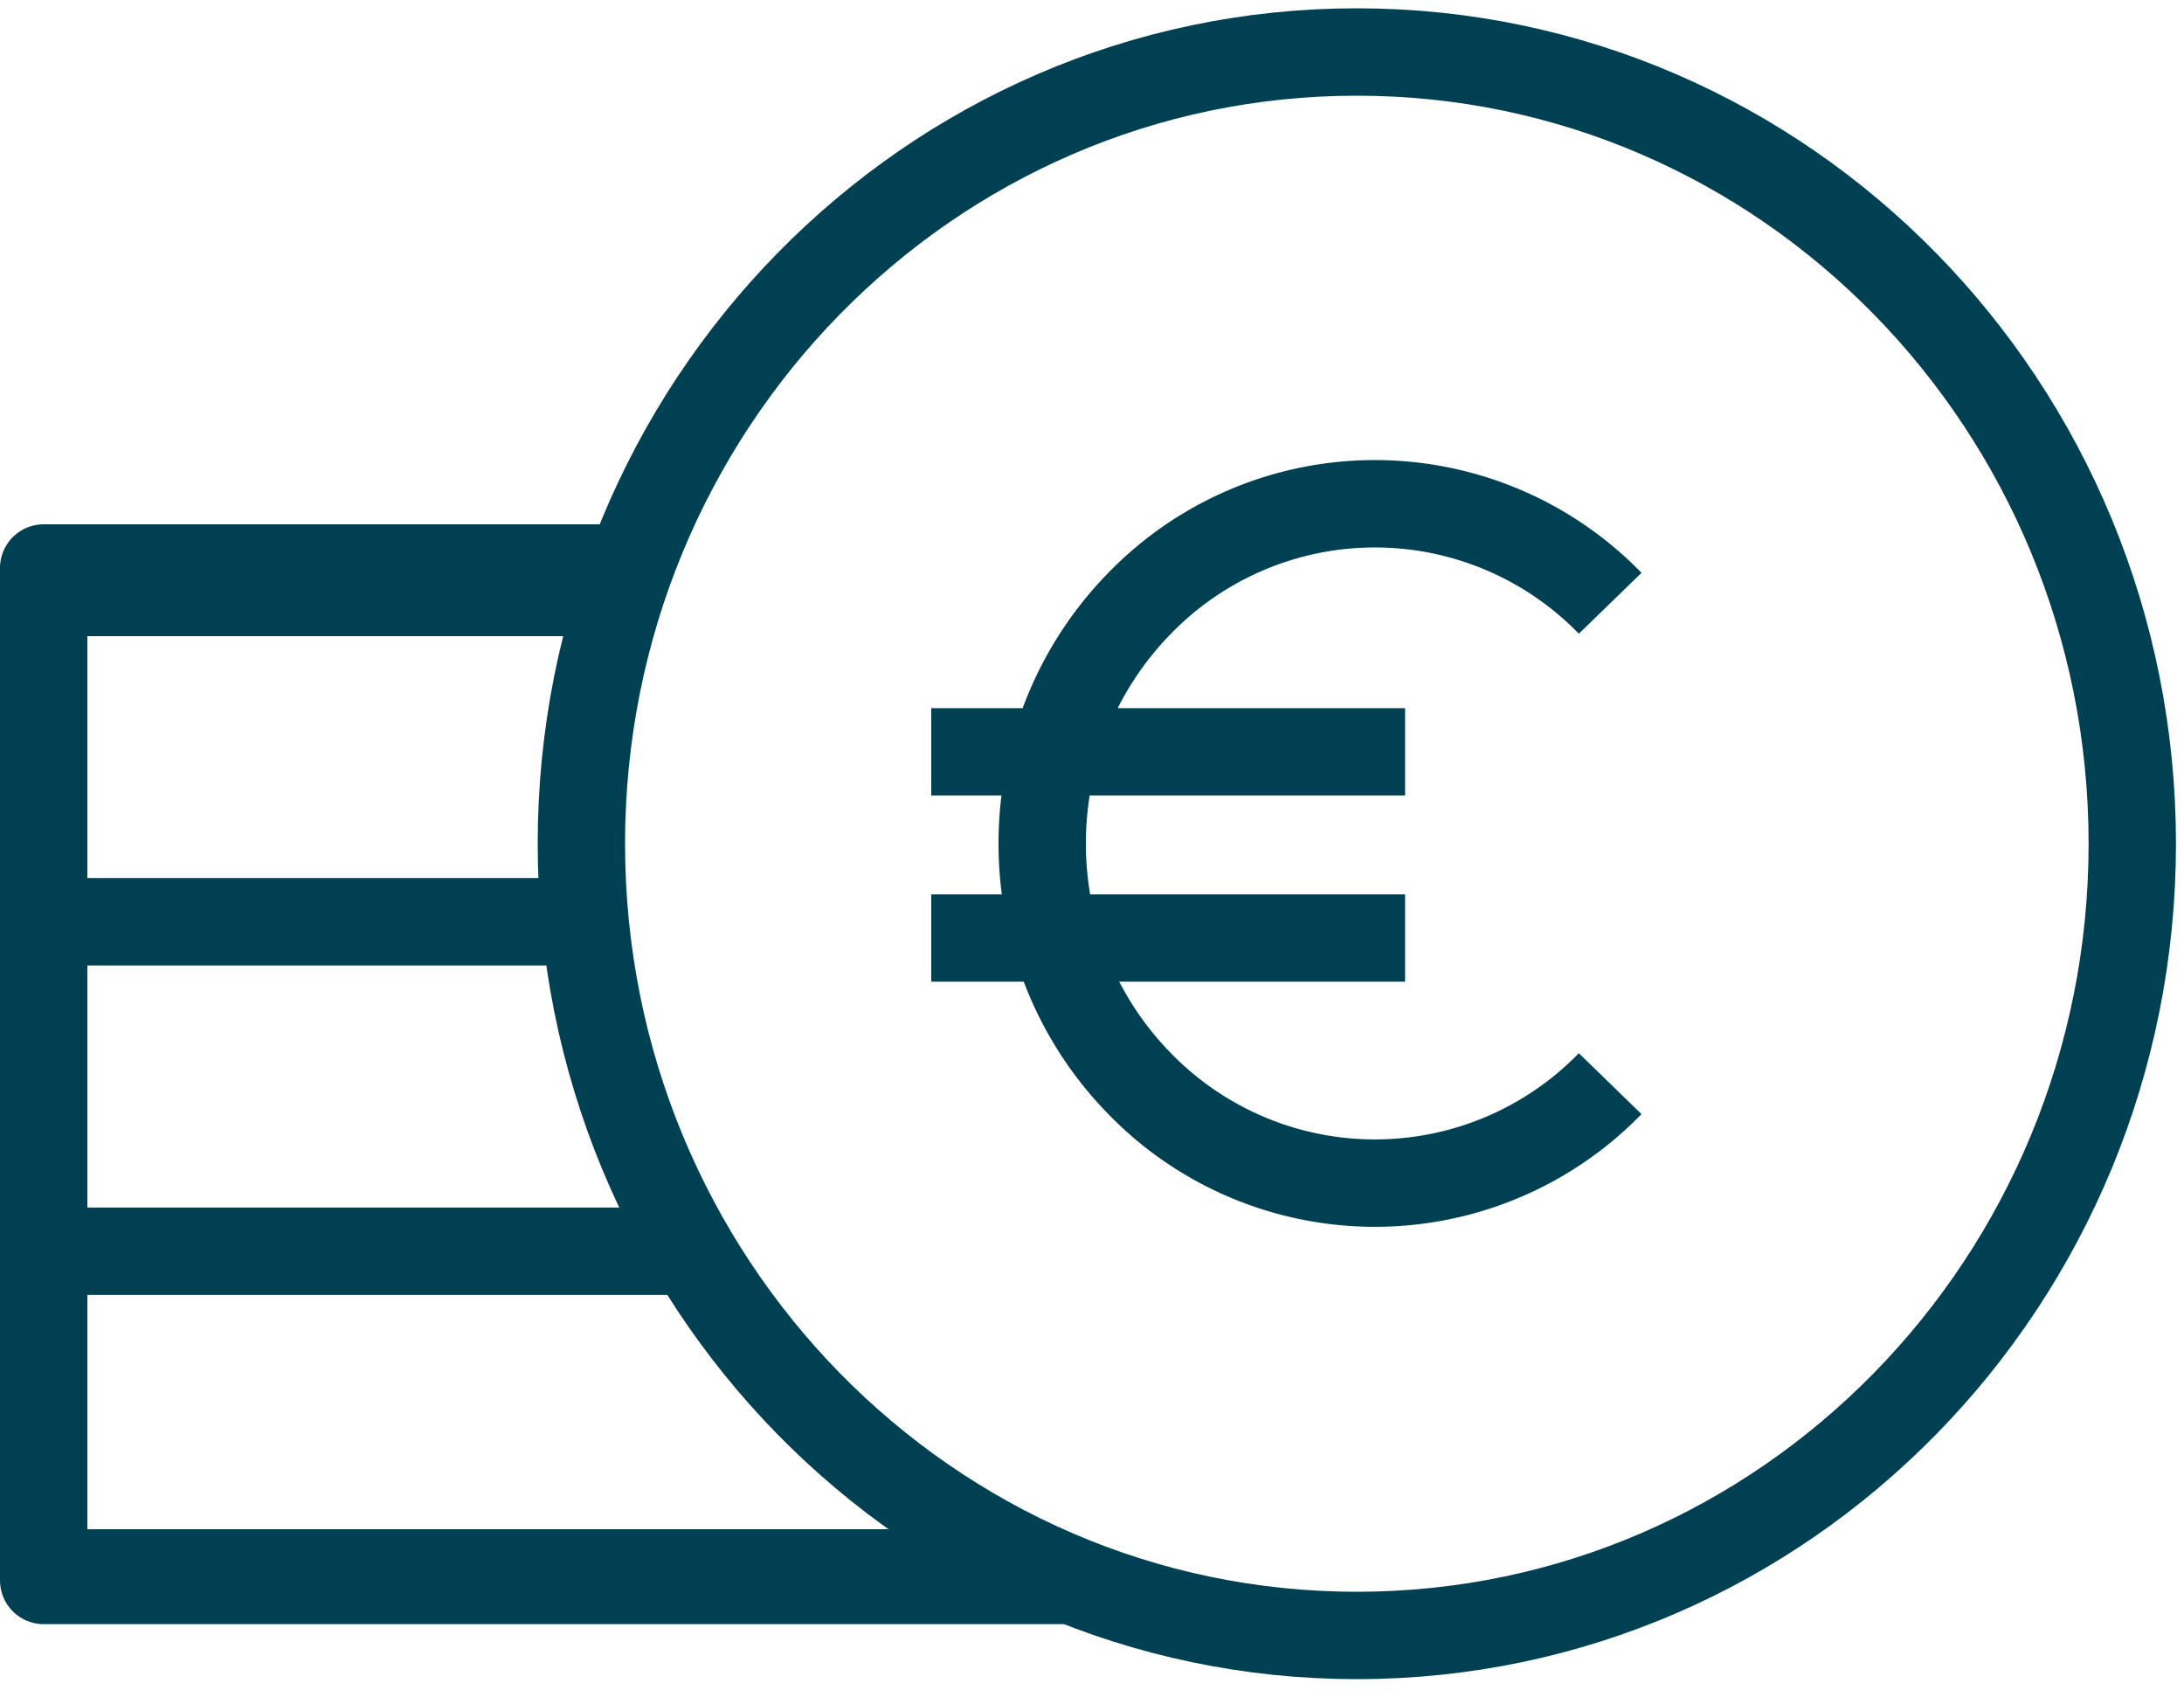 <?xml version="1.0" encoding="UTF-8"?><svg xmlns="http://www.w3.org/2000/svg" width="50" height="39" viewBox="0 0 50 39"><path fill="none" stroke="#004053" stroke-linejoin="round" stroke-miterlimit="50" stroke-width="2" d="M24 36H1V13h13.316"/><path fill="none" stroke="#004053" stroke-linejoin="round" stroke-miterlimit="50" stroke-width="2" d="M24.385 36.172H1V13.56h13.538"/><path fill="none" stroke="#004053" stroke-linejoin="round" stroke-miterlimit="50" stroke-width="2" d="M48.816 19.311c0 10.007-7.948 18.12-17.753 18.12S13.31 29.318 13.31 19.311c0-10.008 7.948-18.121 17.753-18.121s17.753 8.113 17.753 18.121z"/><path fill="none" stroke="#004053" stroke-linejoin="round" stroke-miterlimit="50" stroke-width="2" d="M36.863 24.802a7.51 7.51 0 0 1-10.772 0c-2.975-3.037-2.975-7.958 0-10.995a7.508 7.508 0 0 1 10.772 0M21.32 17.208h10.848M21.32 21.468h10.848M1 21.098h12.307M1 28.638h14.77"/></svg>
